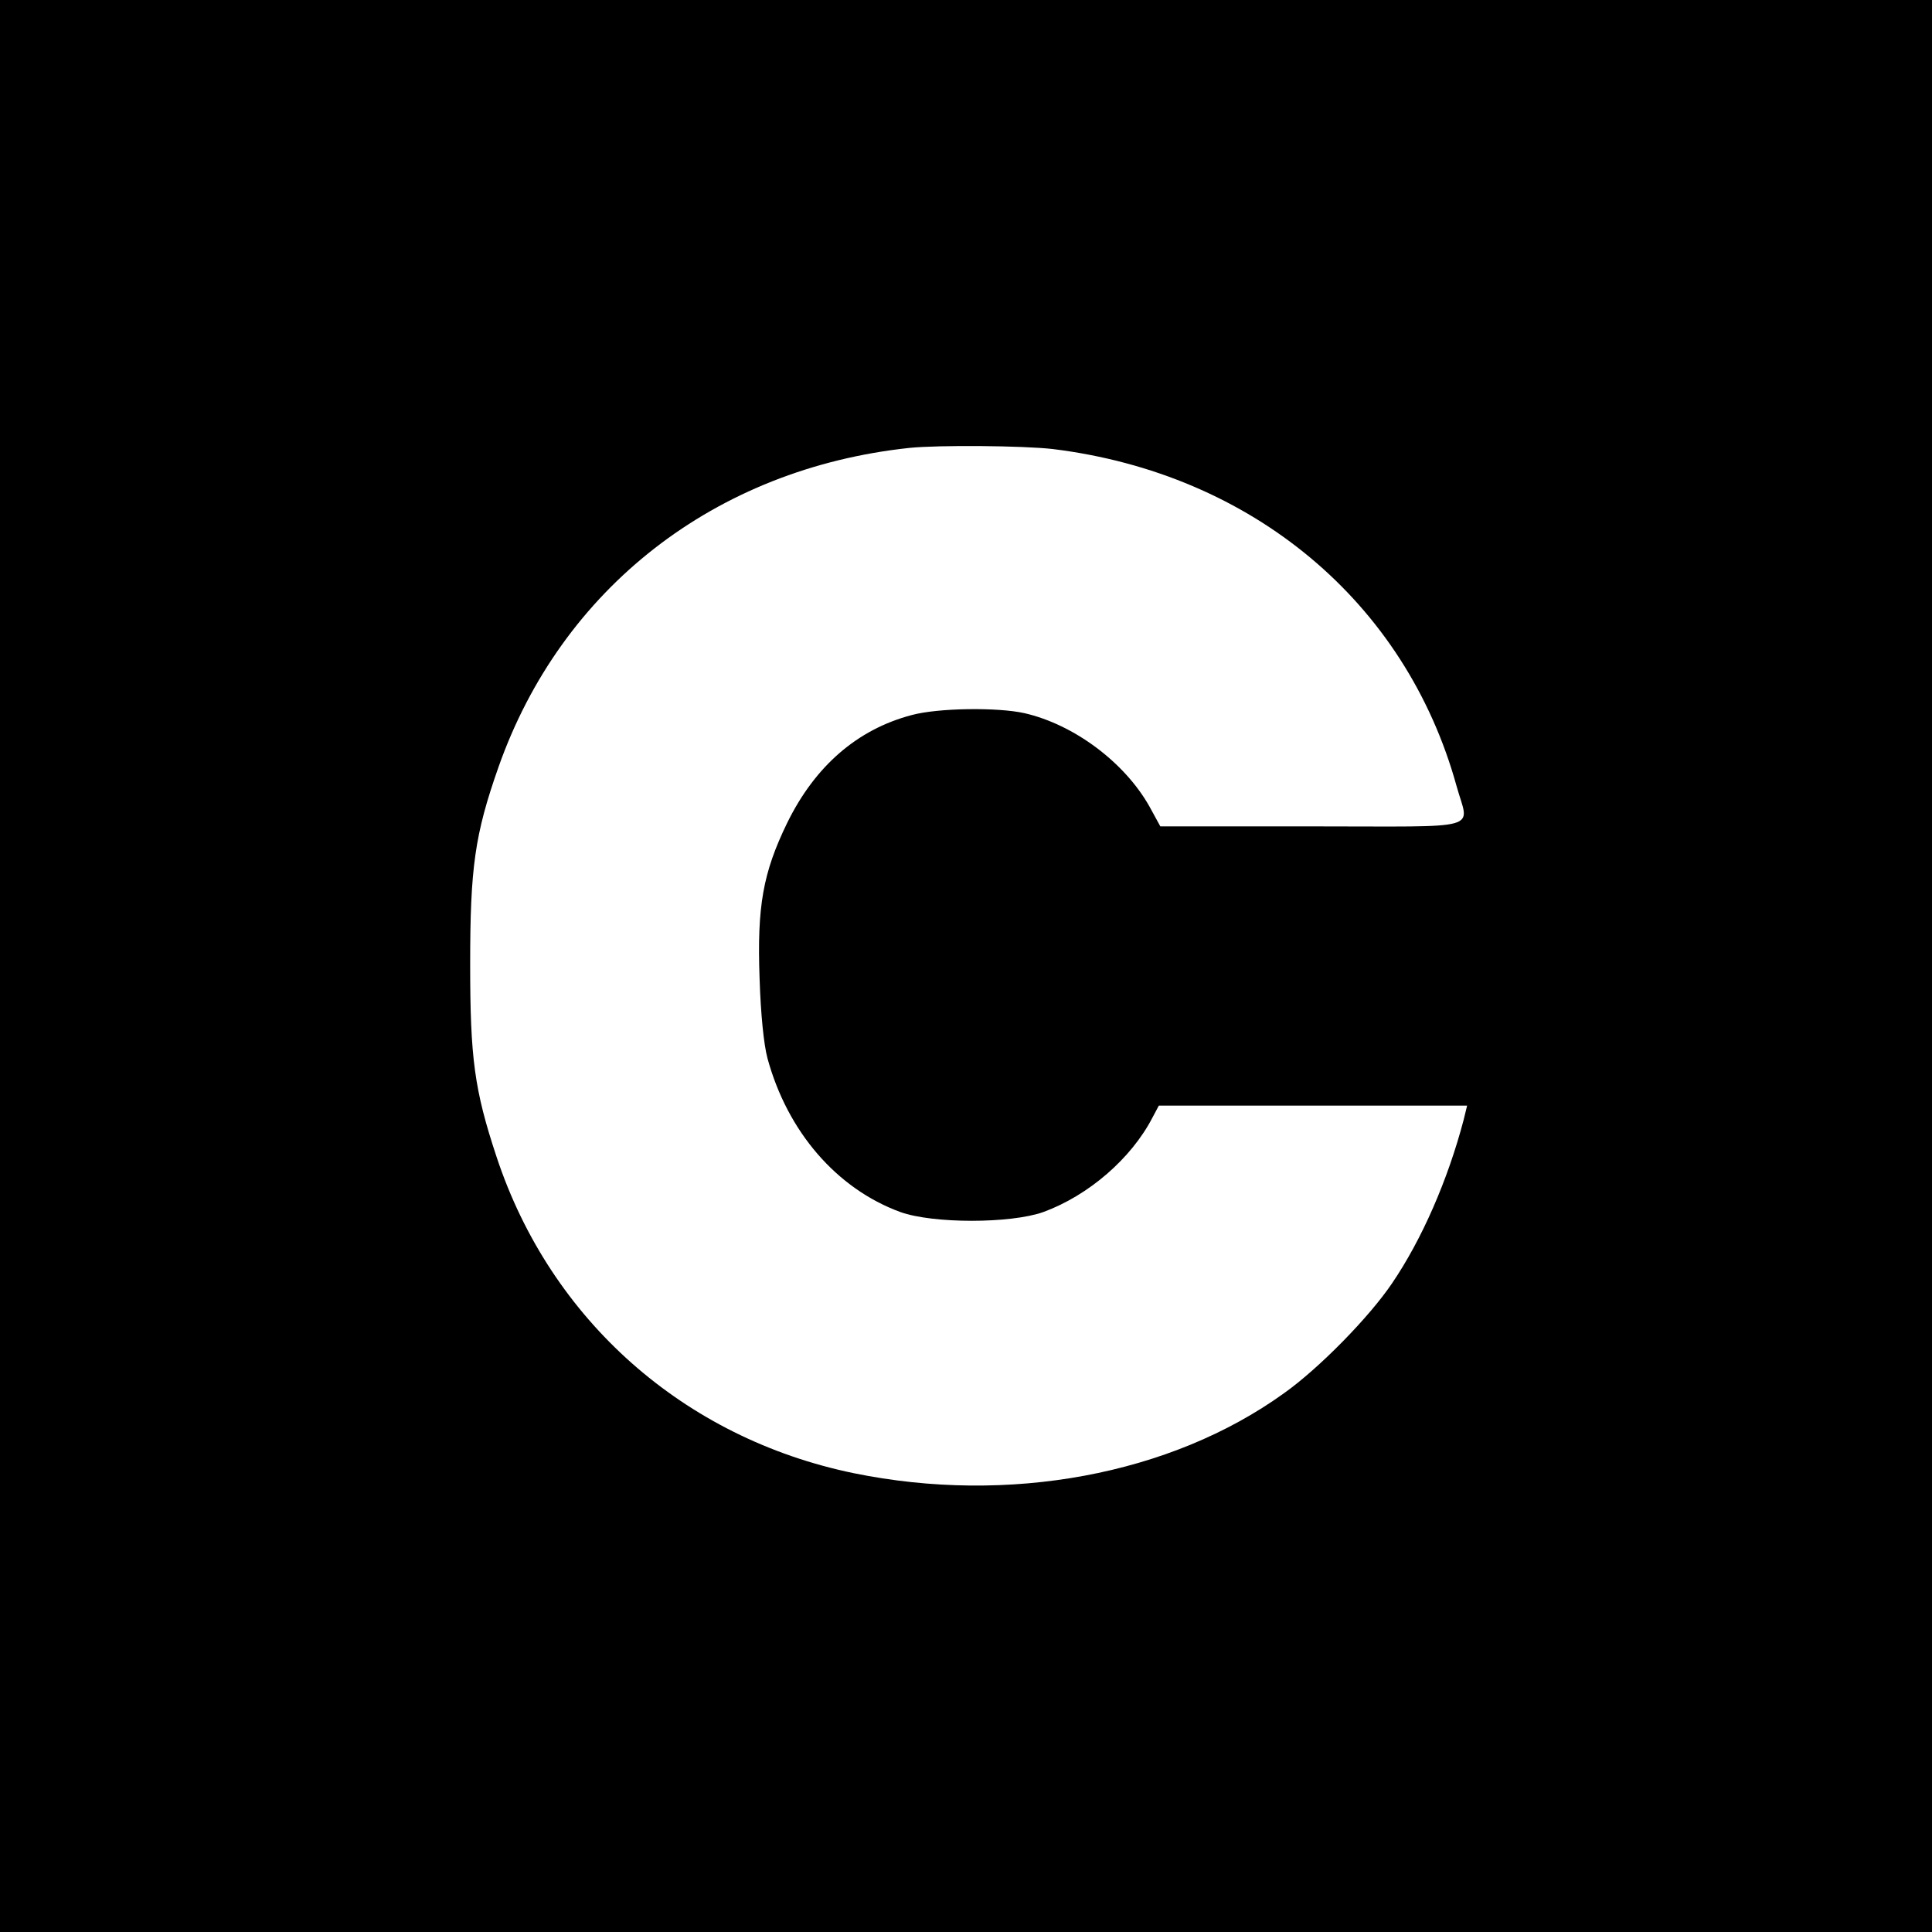 <?xml version="1.0" standalone="no"?>
<!DOCTYPE svg PUBLIC "-//W3C//DTD SVG 20010904//EN"
 "http://www.w3.org/TR/2001/REC-SVG-20010904/DTD/svg10.dtd">
<svg version="1.0" xmlns="http://www.w3.org/2000/svg"
 width="512pt" height="512pt" viewBox="0 0 512 512"
 preserveAspectRatio="xMidYMid meet">
<g transform="translate(0,512) scale(0.1,-0.1)"
fill="#000000" stroke="none">
<path d="M0 2560 l0 -2560 2560 0 2560 0 0 2560 0 2560 -2560 0 -2560 0 0
-2560z m2790 1370 c528 -65 935 -405 1070 -893 33 -120 79 -107 -382 -107
l-403 0 -29 53 c-66 117 -200 217 -331 247 -71 16 -229 14 -299 -5 -144 -38
-256 -135 -330 -286 -64 -132 -80 -220 -73 -413 3 -93 11 -174 21 -211 53
-194 183 -345 352 -407 86 -31 292 -31 379 0 120 44 233 142 289 250 l17 32
408 0 409 0 -9 -37 c-42 -160 -111 -318 -190 -434 -60 -89 -193 -225 -286
-291 -301 -217 -731 -296 -1141 -212 -450 93 -803 406 -946 838 -59 178 -70
262 -70 511 0 255 12 343 75 522 167 474 574 791 1089 846 78 8 301 6 380 -3z"/>
</g>
</svg>
